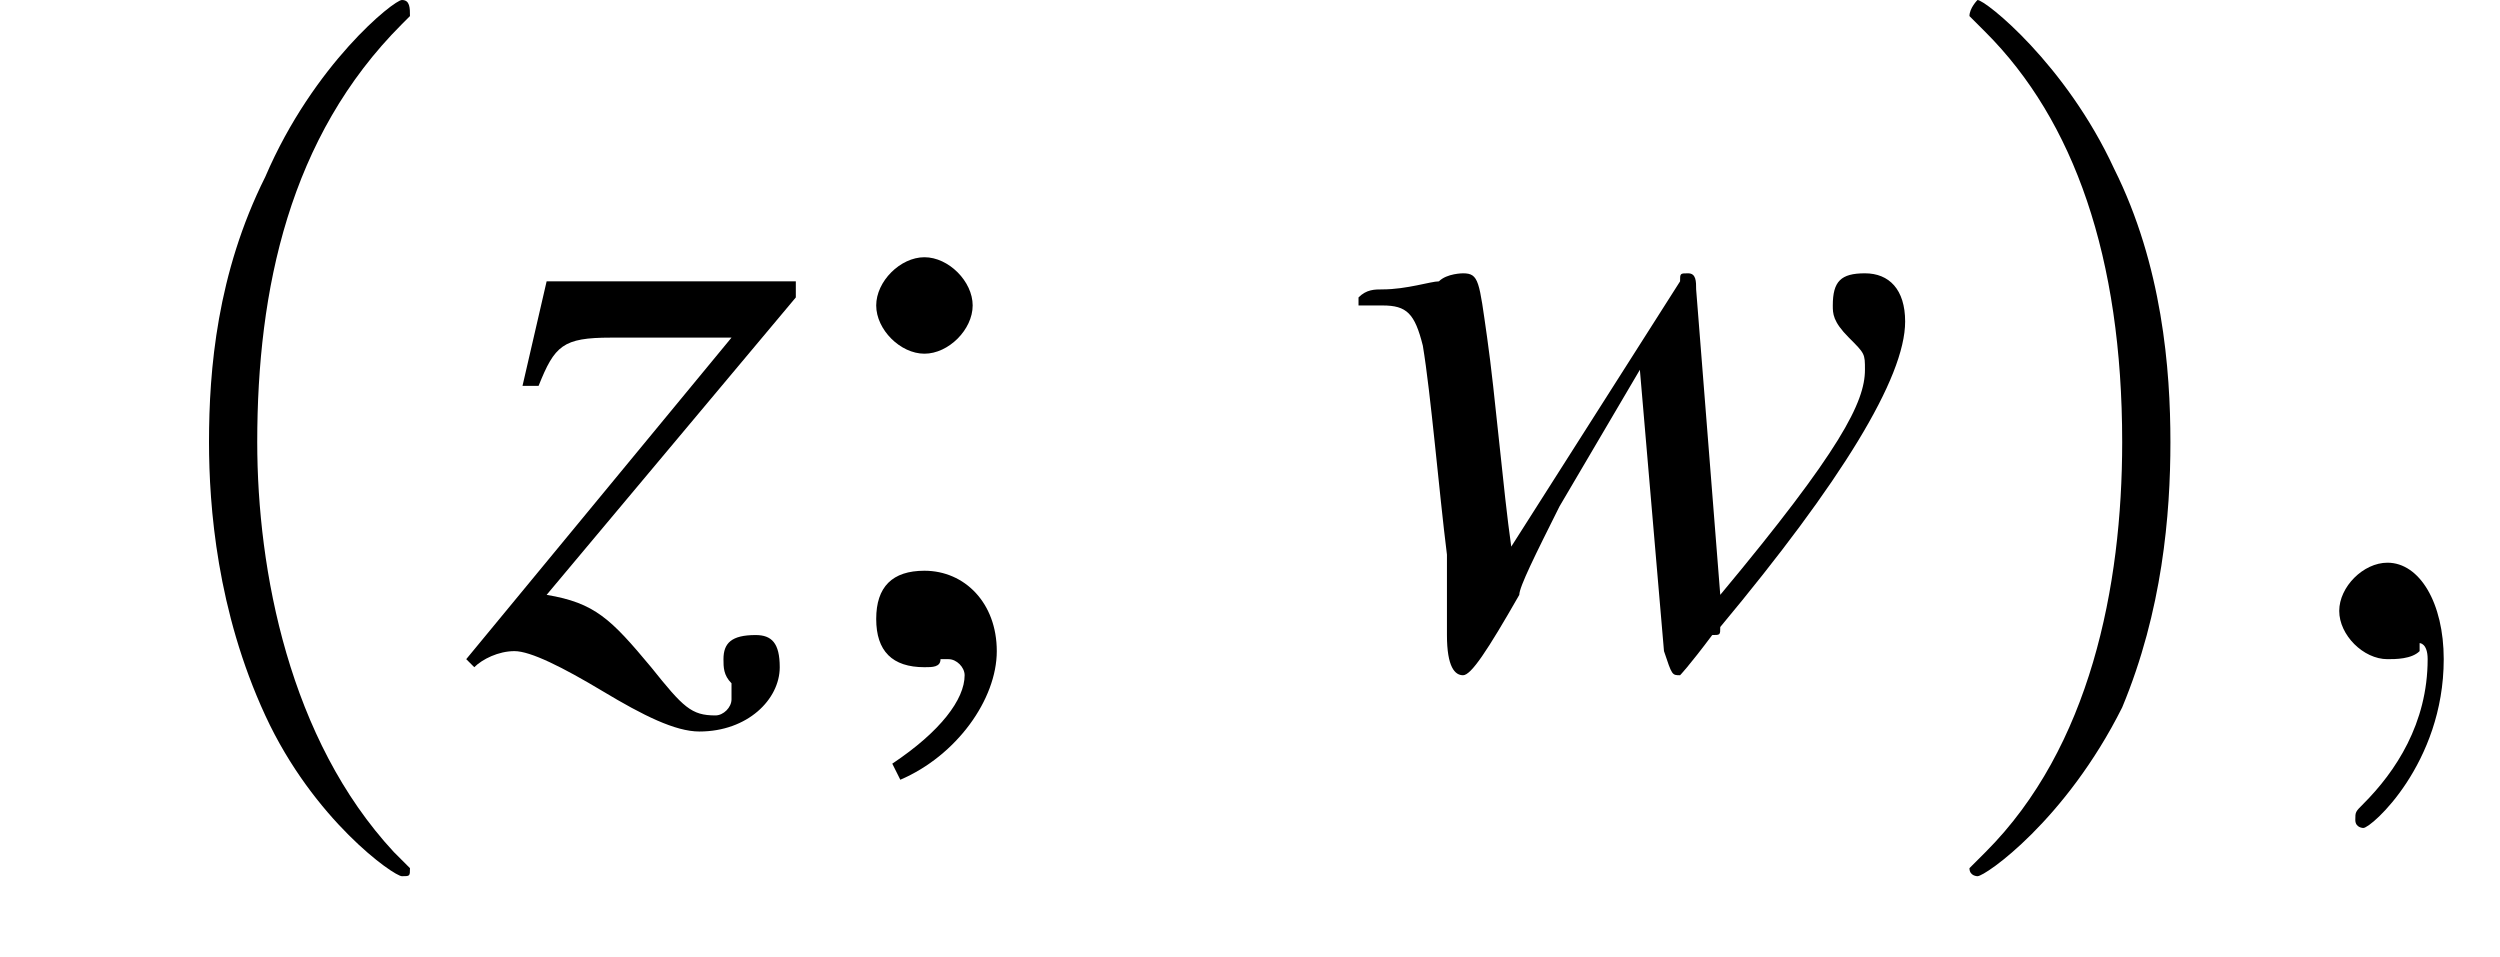 <?xml version='1.0' encoding='UTF-8'?>
<!---3.6-->
<svg version='1.1' xmlns='http://www.w3.org/2000/svg' xmlns:xlink='http://www.w3.org/1999/xlink' width='31.1pt' height='11.9pt' viewBox='221.0 74.1 31.1 11.9'>
<defs>
<path id='g7-59' d='M2.2 0C2.2-.7 1.9-1.2 1.5-1.2C1.2-1.2 .9-.9 .9-.6C.9-.3 1.2 0 1.5 0C1.6 0 1.8 0 1.9-.1C1.9-.2 1.9-.2 1.9-.2S2-.2 2 0C2 .8 1.6 1.4 1.2 1.8C1.1 1.9 1.1 1.9 1.1 2C1.1 2.1 1.2 2.1 1.2 2.1C1.3 2.1 2.2 1.3 2.2 0Z'/>
<use id='g11-59' xlink:href='#g3-59'/>
<path id='g3-59' d='M1.2 1.5C1.9 1.2 2.4 .5 2.4-.1C2.4-.7 2-1.1 1.5-1.1C1.1-1.1 .9-.9 .9-.5C.9-.1 1.1 .1 1.5 .1C1.6 .1 1.7 .1 1.7 0C1.8 0 1.8 0 1.8 0C1.9 0 2 .1 2 .2C2 .5 1.7 .9 1.1 1.3L1.2 1.5ZM1.5-5C1.2-5 .9-4.7 .9-4.4C.9-4.1 1.2-3.8 1.5-3.8C1.8-3.8 2.1-4.1 2.1-4.4C2.1-4.7 1.8-5 1.5-5Z'/>
<path id='g8-119' d='M.2-4.4H.4C.4-4.4 .4-4.4 .5-4.4C.8-4.4 .9-4.3 1-3.9C1.1-3.3 1.2-2.1 1.3-1.3L1.3-.3C1.3 .1 1.4 .2 1.5 .2C1.6 .2 1.8-.1 2.2-.8C2.2-.9 2.4-1.3 2.7-1.9L3.7-3.6L4-.1C4.1 .2 4.1 .2 4.2 .2C4.2 .2 4.3 .1 4.6-.3C4.7-.3 4.7-.3 4.7-.4C6.2-2.2 7-3.5 7-4.2C7-4.6 6.8-4.8 6.5-4.8C6.2-4.8 6.1-4.7 6.1-4.4C6.1-4.3 6.1-4.2 6.3-4S6.5-3.8 6.5-3.6C6.5-3.2 6.2-2.6 4.7-.8L4.4-4.6C4.4-4.7 4.4-4.8 4.3-4.8C4.2-4.8 4.2-4.8 4.2-4.7L2.1-1.4C2-2.1 1.9-3.3 1.8-4C1.7-4.7 1.7-4.8 1.5-4.8C1.5-4.8 1.3-4.8 1.2-4.7C1.1-4.7 .8-4.6 .5-4.6C.4-4.6 .3-4.6 .2-4.5V-4.4Z'/>
<path id='g8-122' d='M.9-3.4C1.1-3.9 1.2-4 1.8-4H3.3L0 0L.1 .1C.2 0 .4-.1 .6-.1C.8-.1 1.2 .1 1.7 .4C2.2 .7 2.6 .9 2.9 .9C3.5 .9 3.9 .5 3.9 .1C3.9-.2 3.8-.3 3.6-.3C3.3-.3 3.2-.2 3.2 0C3.2 .1 3.2 .2 3.3 .3C3.3 .4 3.3 .5 3.3 .5C3.3 .6 3.2 .7 3.1 .7C2.8 .7 2.7 .6 2.3 .1C1.8-.5 1.6-.7 1-.8L4.1-4.5V-4.7H1L.7-3.4L.9-3.4Z'/>
<path id='g12-40' d='M3.6 2.6C3.6 2.6 3.6 2.6 3.4 2.4C2.1 1 1.7-1.1 1.7-2.7C1.7-4.6 2.1-6.5 3.5-7.9C3.6-8 3.6-8 3.6-8C3.6-8.1 3.6-8.2 3.5-8.2C3.4-8.2 2.4-7.4 1.8-6C1.2-4.8 1.1-3.6 1.1-2.7C1.1-1.9 1.2-.6 1.8 .7C2.4 2 3.4 2.7 3.5 2.7C3.6 2.7 3.6 2.7 3.6 2.6Z'/>
<path id='g12-41' d='M3.1-2.7C3.1-3.6 3-4.9 2.4-6.1C1.8-7.4 .8-8.2 .7-8.2C.7-8.2 .6-8.1 .6-8C.6-8 .6-8 .8-7.8C1.9-6.7 2.5-5 2.5-2.7C2.5-.9 2.1 1.1 .8 2.4C.6 2.6 .6 2.6 .6 2.6C.6 2.7 .7 2.7 .7 2.7C.8 2.7 1.8 2 2.5 .6C3-.6 3.1-1.8 3.1-2.7Z'/>
<path id='g1-0' d='M7.2-2.5C7.3-2.5 7.5-2.5 7.5-2.7S7.3-2.9 7.2-2.9H1.3C1.1-2.9 .9-2.9 .9-2.7S1.1-2.5 1.3-2.5H7.2Z'/>
</defs>
<g id='page1'>

<use x='222.5' y='82.3' xlink:href='#g12-40'/>
<use x='226.8' y='82.3' xlink:href='#g8-122'/>
<use x='231' y='82.3' xlink:href='#g11-59'/>
<use x='237.7' y='82.3' xlink:href='#g8-119'/>
<use x='244.9' y='82.3' xlink:href='#g12-41'/>
<use x='249.2' y='82.3' xlink:href='#g7-59'/>
</g>
</svg>